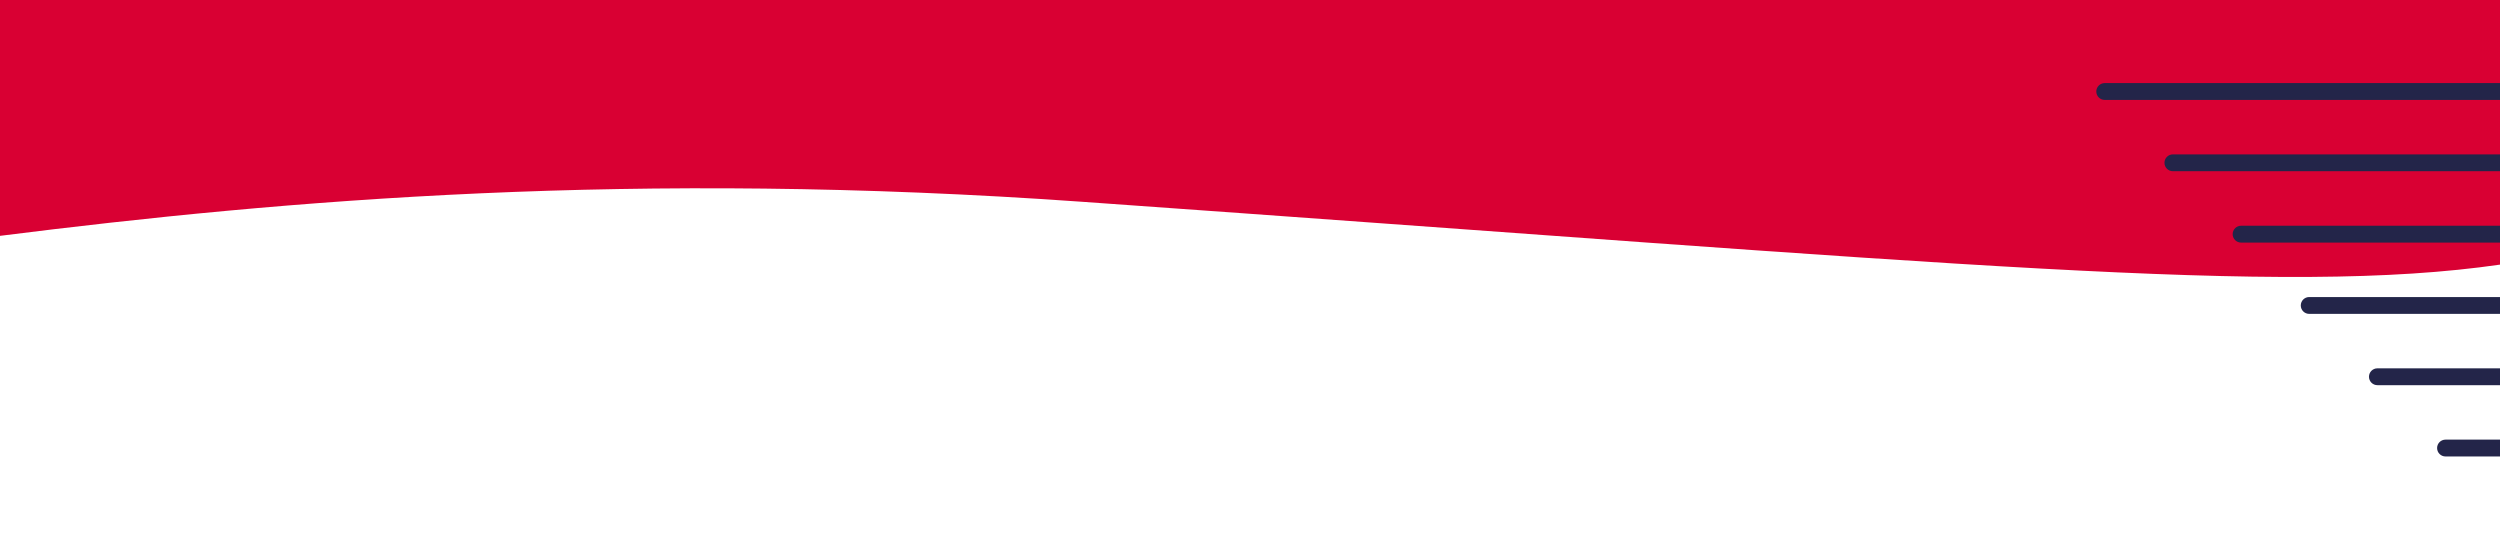 <?xml version="1.0" encoding="utf-8"?>
<!-- Generator: Adobe Illustrator 27.3.1, SVG Export Plug-In . SVG Version: 6.00 Build 0)  -->
<svg version="1.1" id="Calque_1" xmlns="http://www.w3.org/2000/svg" xmlns:xlink="http://www.w3.org/1999/xlink" x="0px" y="0px"
	 viewBox="0 0 742 162.81" style="enable-background:new 0 0 742 162.81;" xml:space="preserve">
<path style="fill:#D90033;" d="M0,70c85.07-10.74,188.18-19.55,321.19-10.11C582.89,78.45,677.07,87.92,742,78.54V0H0V70z"/>
<g>
	<g>
		<path style="fill:#232549;" d="M760.18,27.16c0-1.38-1.12-2.5-2.5-2.5h-133c-1.38,0-2.5,1.12-2.5,2.5s1.12,2.5,2.5,2.5h133
			C759.06,29.67,760.18,28.55,760.18,27.16z M757.68,45.82H644.91c-1.38,0-2.5,1.12-2.5,2.5s1.12,2.5,2.5,2.5h112.77
			c1.38,0,2.5-1.12,2.5-2.5S759.06,45.82,757.68,45.82z M757.68,67h-92.53c-1.38,0-2.5,1.12-2.5,2.5s1.12,2.5,2.5,2.5h92.53
			c1.38,0,2.5-1.12,2.5-2.5S759.06,67,757.68,67z M757.68,88.16h-72.31c-1.38,0-2.5,1.12-2.5,2.5s1.12,2.5,2.5,2.5h72.31
			c1.38,0,2.5-1.12,2.5-2.5S759.06,88.16,757.68,88.16z M757.68,109.32h-52.07c-1.38,0-2.5,1.12-2.5,2.5s1.12,2.5,2.5,2.5h52.07
			c1.38,0,2.5-1.12,2.5-2.5S759.06,109.32,757.68,109.32z M757.68,130.48h-31.85c-1.38,0-2.5,1.12-2.5,2.5s1.12,2.5,2.5,2.5h31.85
			c1.38,0,2.5-1.12,2.5-2.5S759.06,130.48,757.68,130.48z M757.68,151.65h-11.62c-1.38,0-2.5,1.12-2.5,2.5s1.12,2.5,2.5,2.5h11.62
			c1.38,0,2.5-1.12,2.5-2.5S759.06,151.65,757.68,151.65z"/>
	</g>
</g>
</svg>
